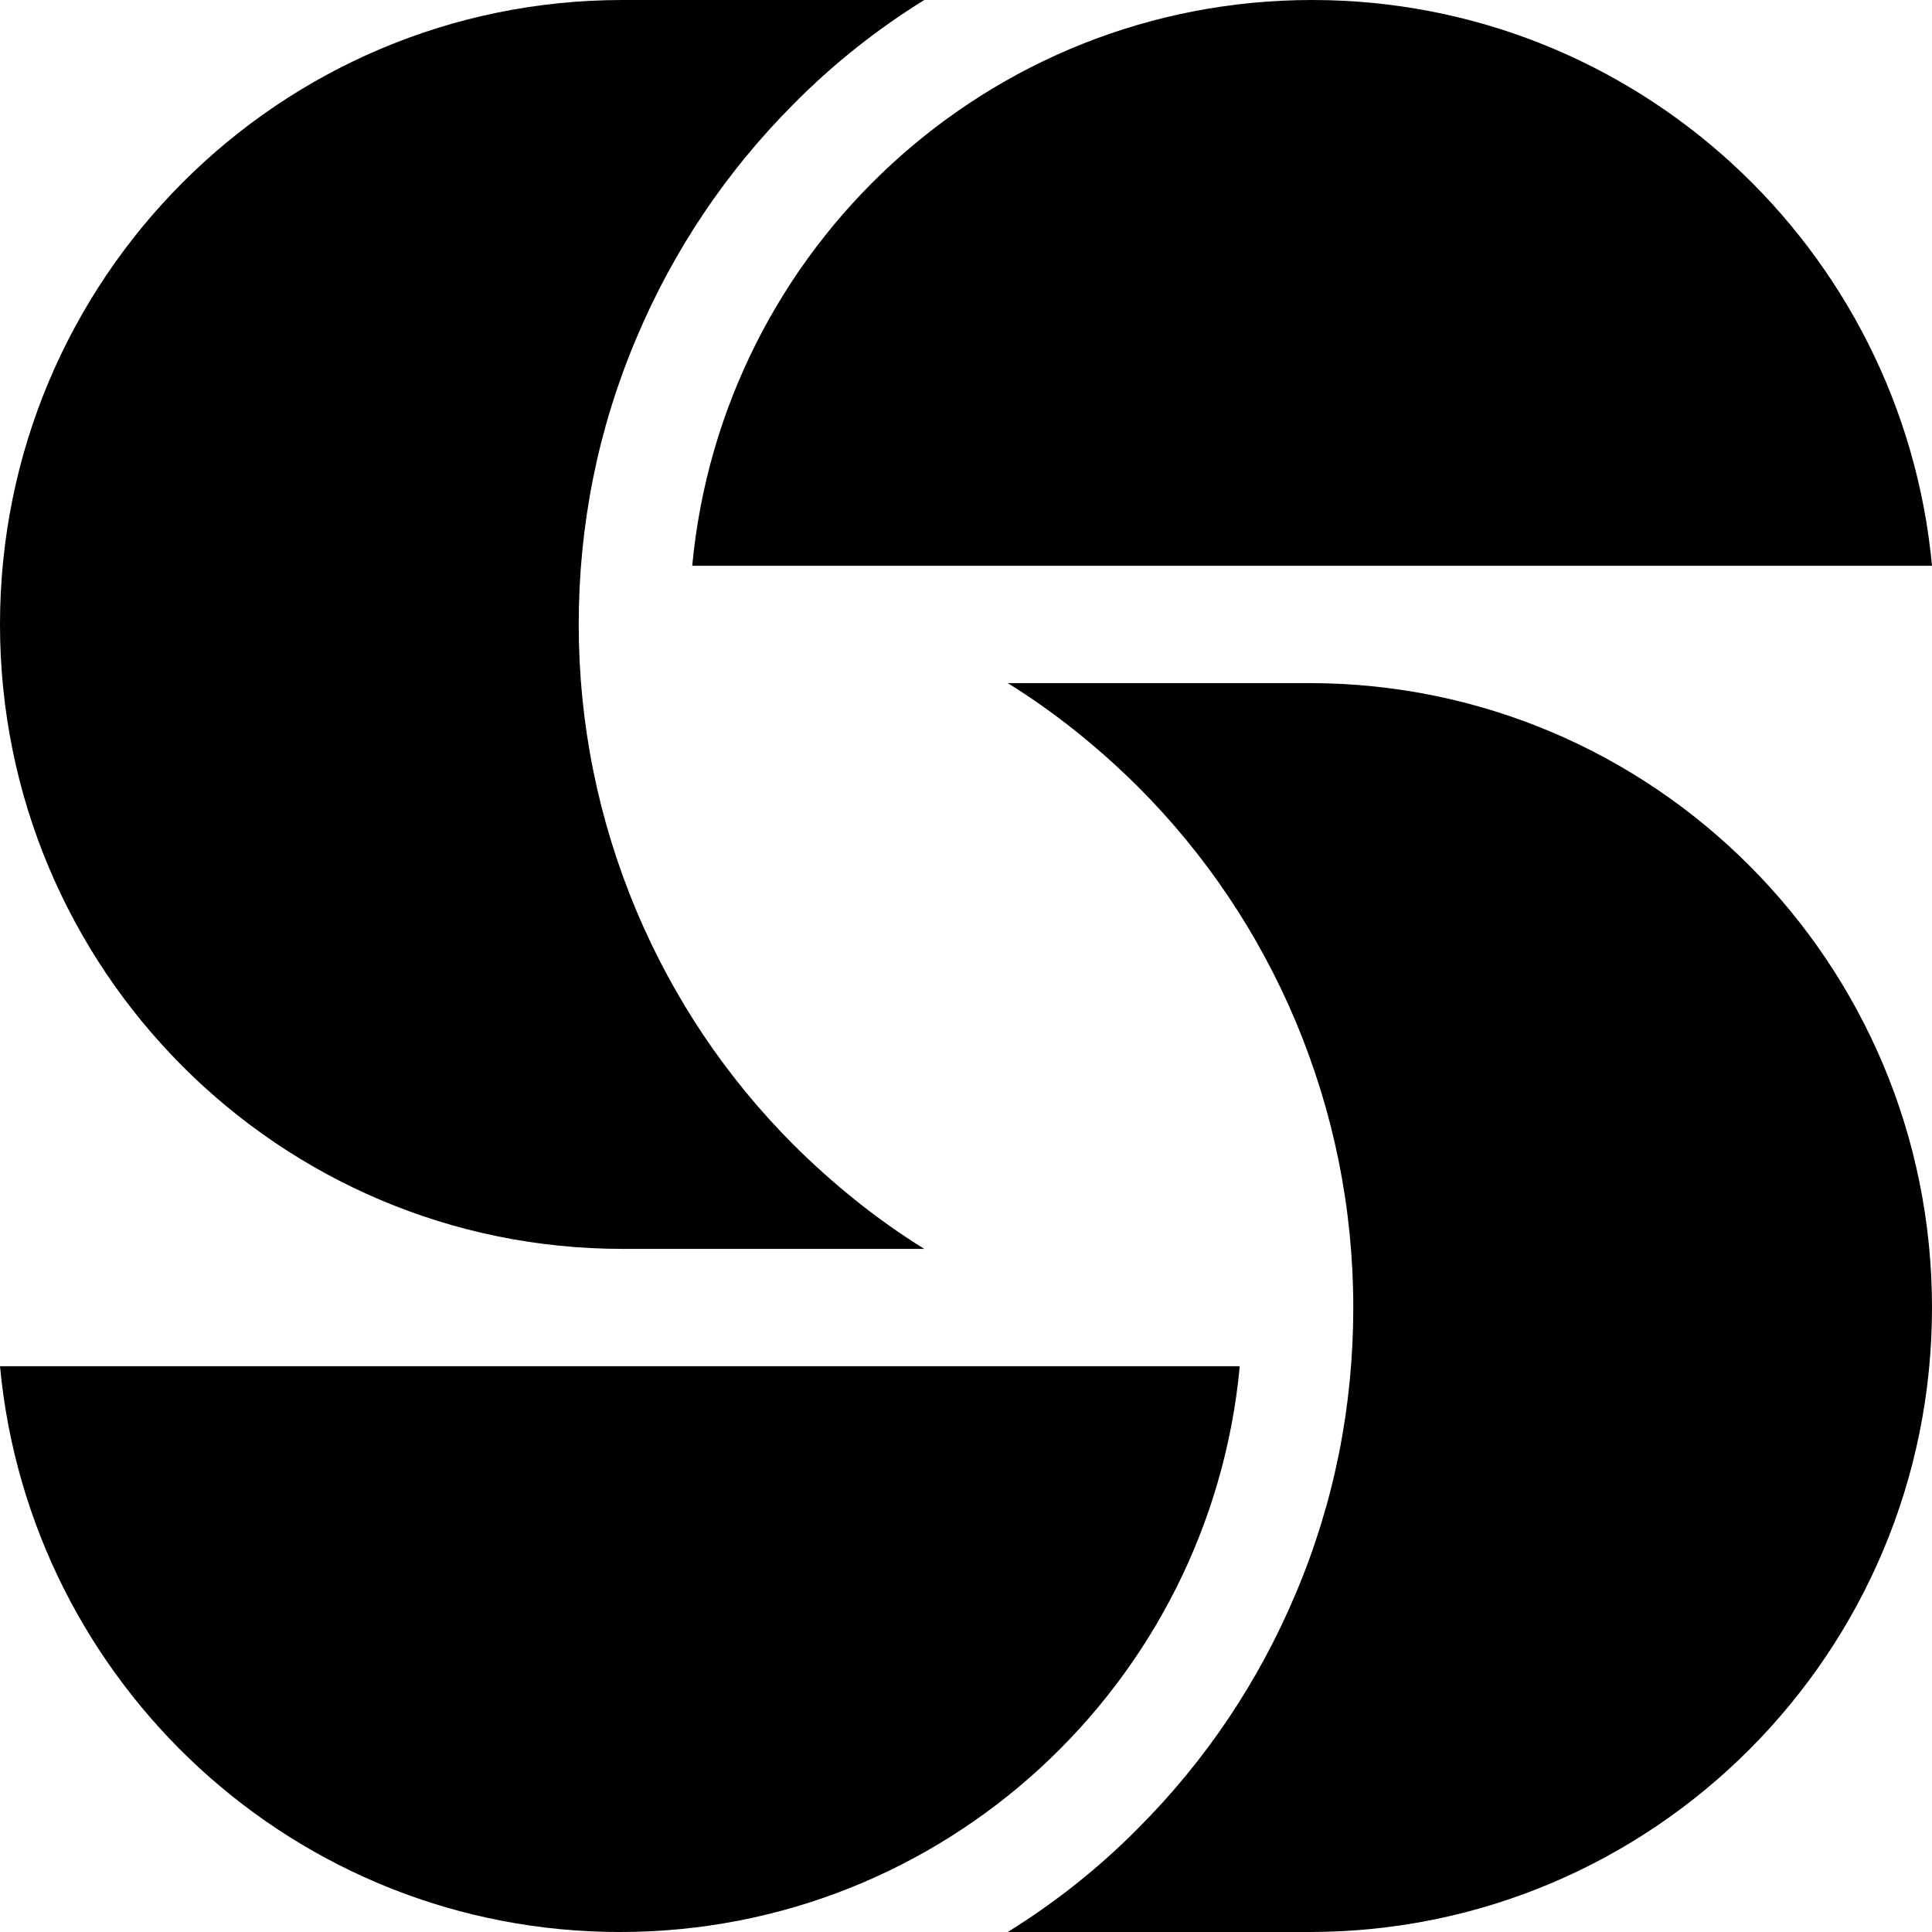 <?xml version="1.0" encoding="UTF-8"?>
<svg width="114px" height="114px" viewBox="0 0 114 114" version="1.1" xmlns="http://www.w3.org/2000/svg" xmlns:xlink="http://www.w3.org/1999/xlink">
    <title>SvgjsG4492</title>
    <g id="1024stack" stroke="none" stroke-width="1" fill="none" fill-rule="evenodd">
        <g id="1024x1024备份-2" transform="translate(-189, -431)" fill="#000000" fill-rule="nonzero">
            <g id="编组" transform="translate(189, 431)">
                <g id="Asset-61LETTERS5" transform="translate(0, 0)">
                    <path d="M36.736,73.692 L54.537,73.692 C51.744,71.962 49.178,69.889 46.817,67.544 C42.844,63.559 39.733,58.913 37.553,53.744 C35.306,48.392 34.148,42.699 34.148,36.846 C34.148,30.994 35.283,25.3 37.553,19.949 C39.733,14.779 42.844,10.134 46.817,6.149 C49.156,3.78 51.744,1.731 54.537,0 L36.736,0 C16.438,0 0,16.487 0,36.846 L0,36.846 C0,57.205 16.438,73.692 36.736,73.692 Z" id="Path"></path>
                    <path d="M40.846,33.385 L114,33.385 C112.252,14.666 96.54,0 77.423,0 L77.423,0 C58.306,0 42.594,14.666 40.846,33.385 Z" id="Path"></path>
                    <path d="M77.264,40.308 L59.463,40.308 C62.256,42.038 64.822,44.111 67.183,46.456 C71.156,50.441 74.267,55.087 76.447,60.256 C78.694,65.608 79.852,71.301 79.852,77.154 C79.852,83.006 78.717,88.7 76.447,94.051 C74.267,99.221 71.156,103.866 67.183,107.851 C64.844,110.22 62.256,112.269 59.463,114 L77.264,114 C97.562,114 114,97.513 114,77.154 L114,77.154 C114,56.795 97.562,40.308 77.264,40.308 Z" id="Path"></path>
                    <path d="M73.132,80.615 L0,80.615 C1.748,99.334 17.437,114 36.577,114 L36.577,114 C55.694,114 71.406,99.334 73.154,80.615 L73.132,80.615 Z" id="Path"></path>
                </g>
            </g>
        </g>
    </g>
</svg>